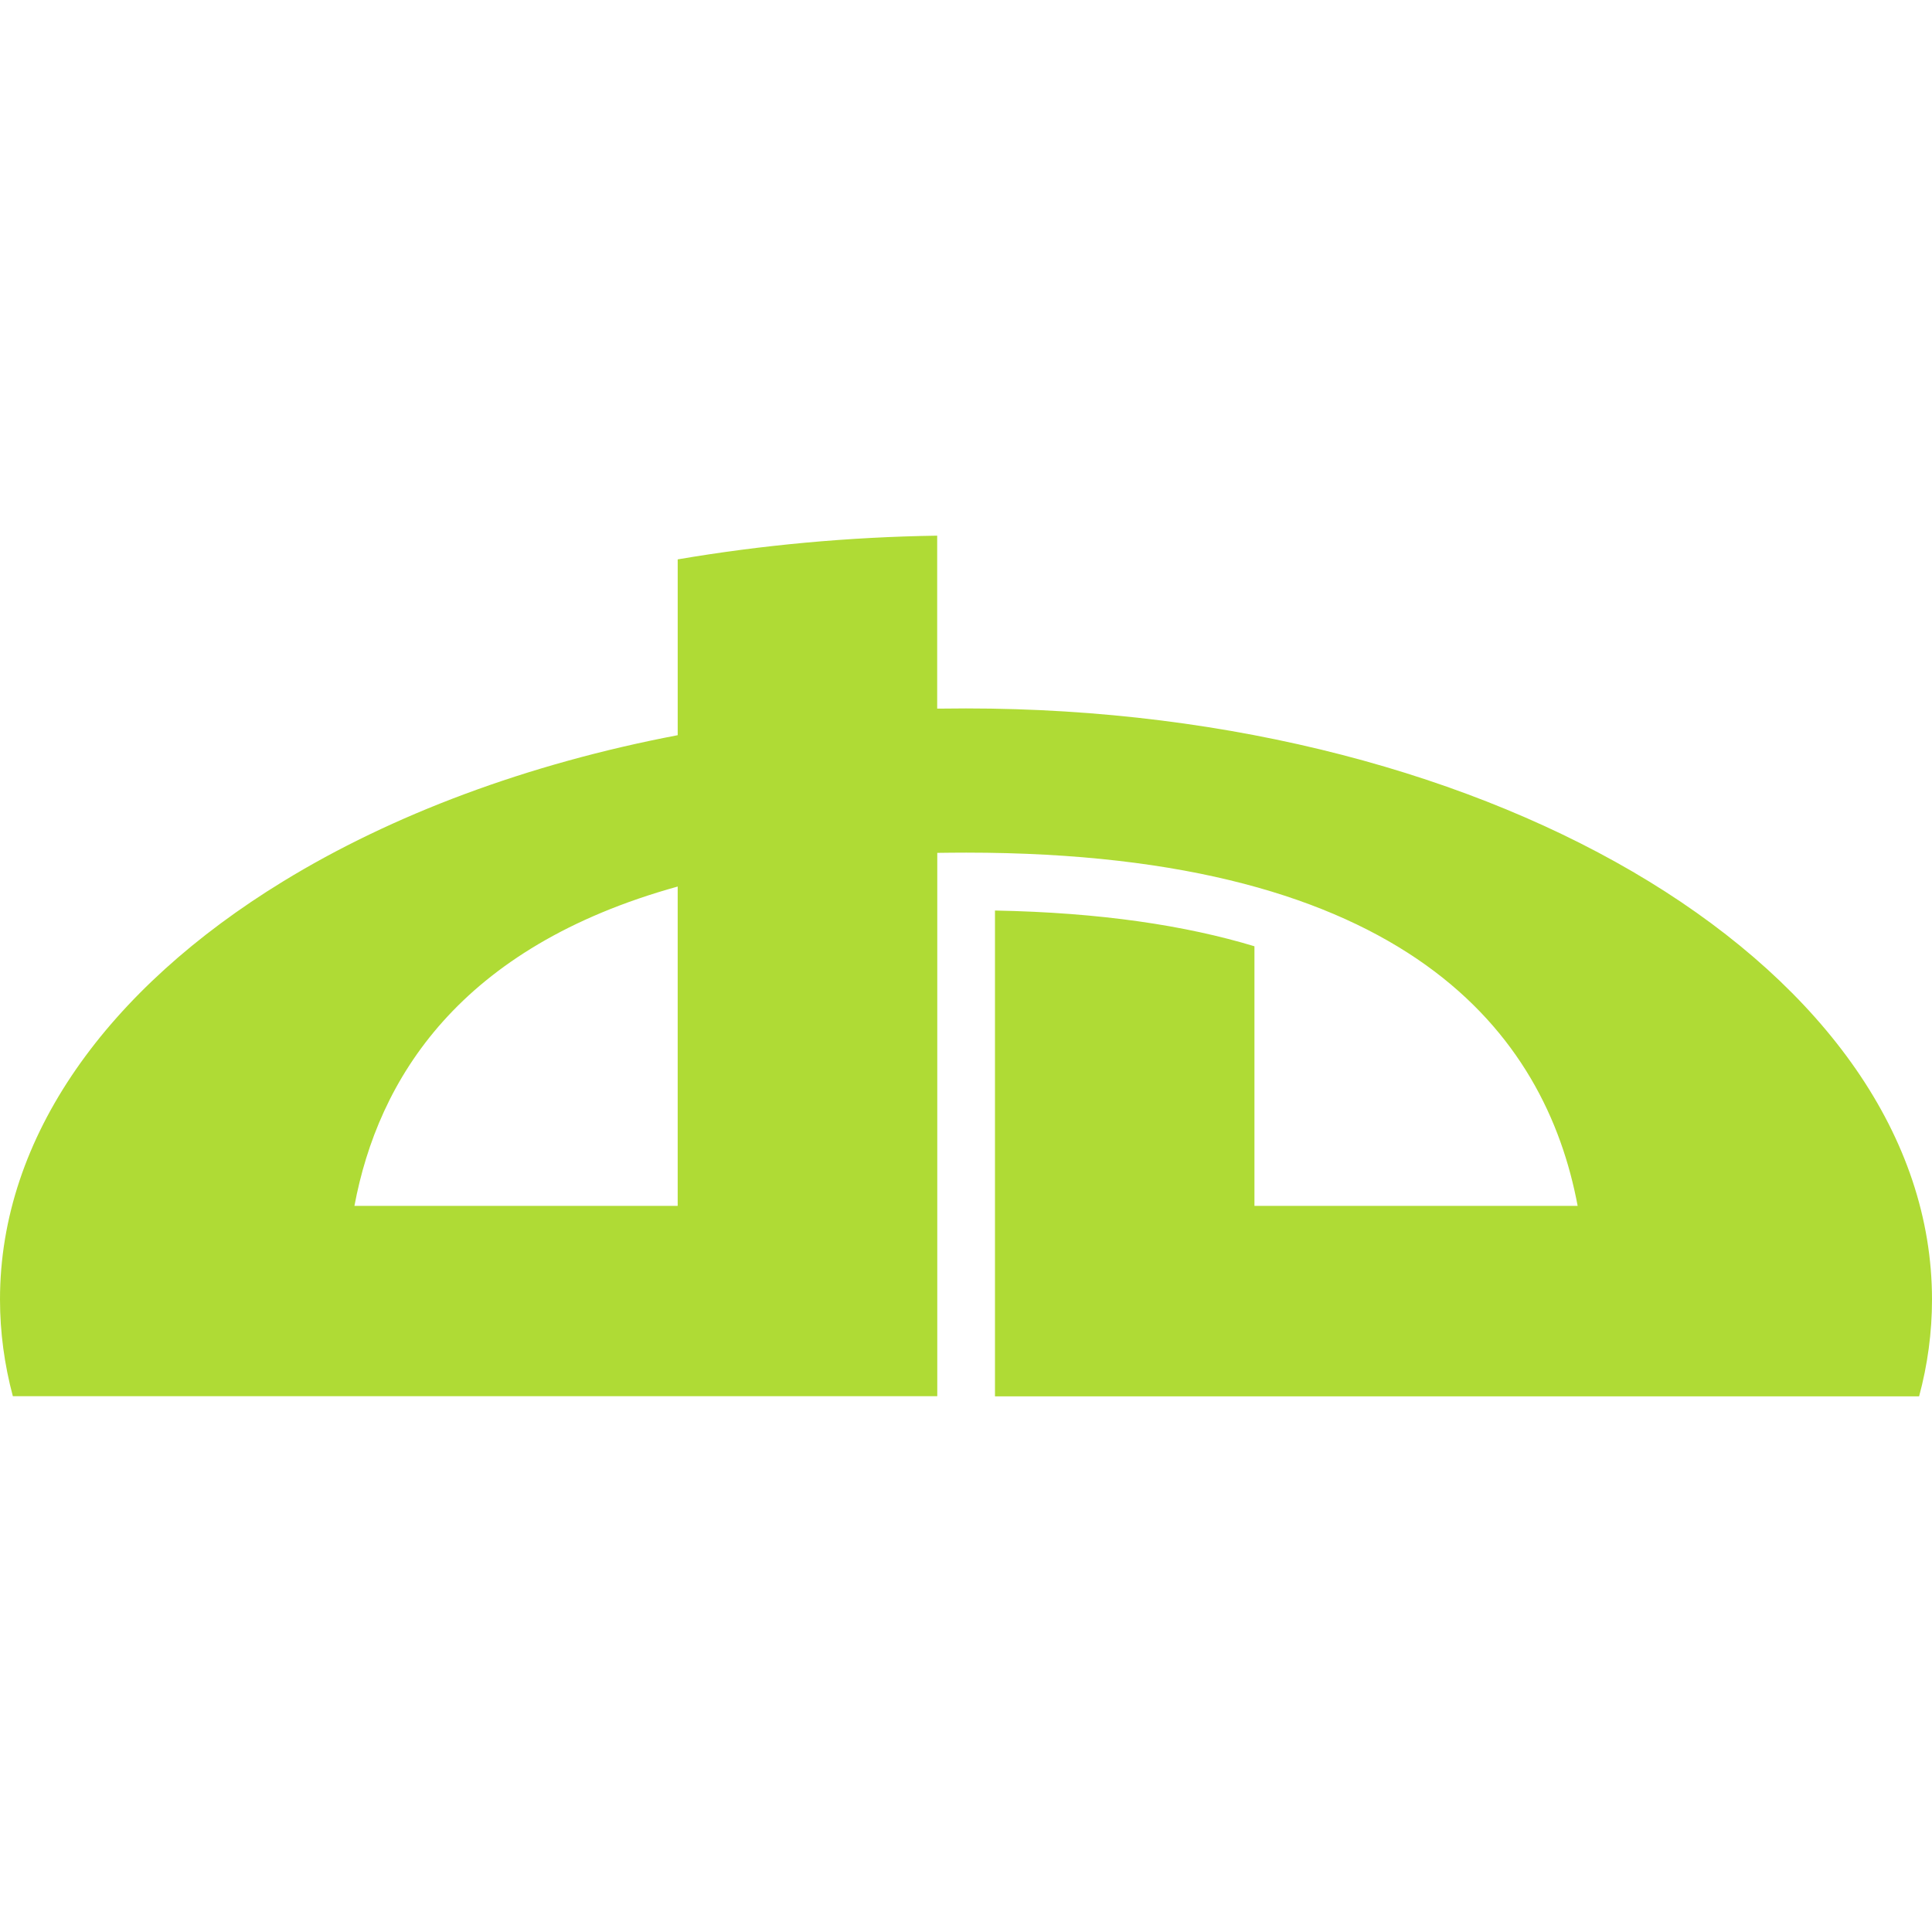 <?xml version="1.0" encoding="iso-8859-1"?>
<!-- Uploaded to: SVG Repo, www.svgrepo.com, Generator: SVG Repo Mixer Tools -->
<svg height="800px" width="800px" version="1.1" id="Layer_1" xmlns="http://www.w3.org/2000/svg" xmlns:xlink="http://www.w3.org/1999/xlink" 
	 viewBox="0 0 512 512" xml:space="preserve">
<path style="fill:#AFDB35;" d="M179.594,319.567v-84.623c-57.975,16.067-79.384,51.096-85.666,84.623H179.594z M248.364,141.957
	v45.838c2.519-0.027,5.1-0.056,7.636-0.056c70.699,0,134.706,17.527,181.035,45.867C483.328,261.956,512,301.146,512,344.397
	c0,8.73-1.169,17.297-3.415,25.646h-12.216h-78.423H263.678v-15.324v-35.154v-78.266c28.03,0.527,50.596,3.977,68.763,9.474v68.794
	h85.651c-8.513-45.426-44.827-93.611-162.063-93.611c-2.563,0-5.146,0.031-7.644,0.063v93.548v50.441h-68.791H94.09H17.225H3.405
	C1.178,361.656,0,353.091,0,344.359c0-43.233,28.672-82.403,74.982-110.756c28.88-17.686,64.623-31.14,104.614-38.77v-46.59
	C201.755,144.466,224.802,142.31,248.364,141.957z"/>
</svg>